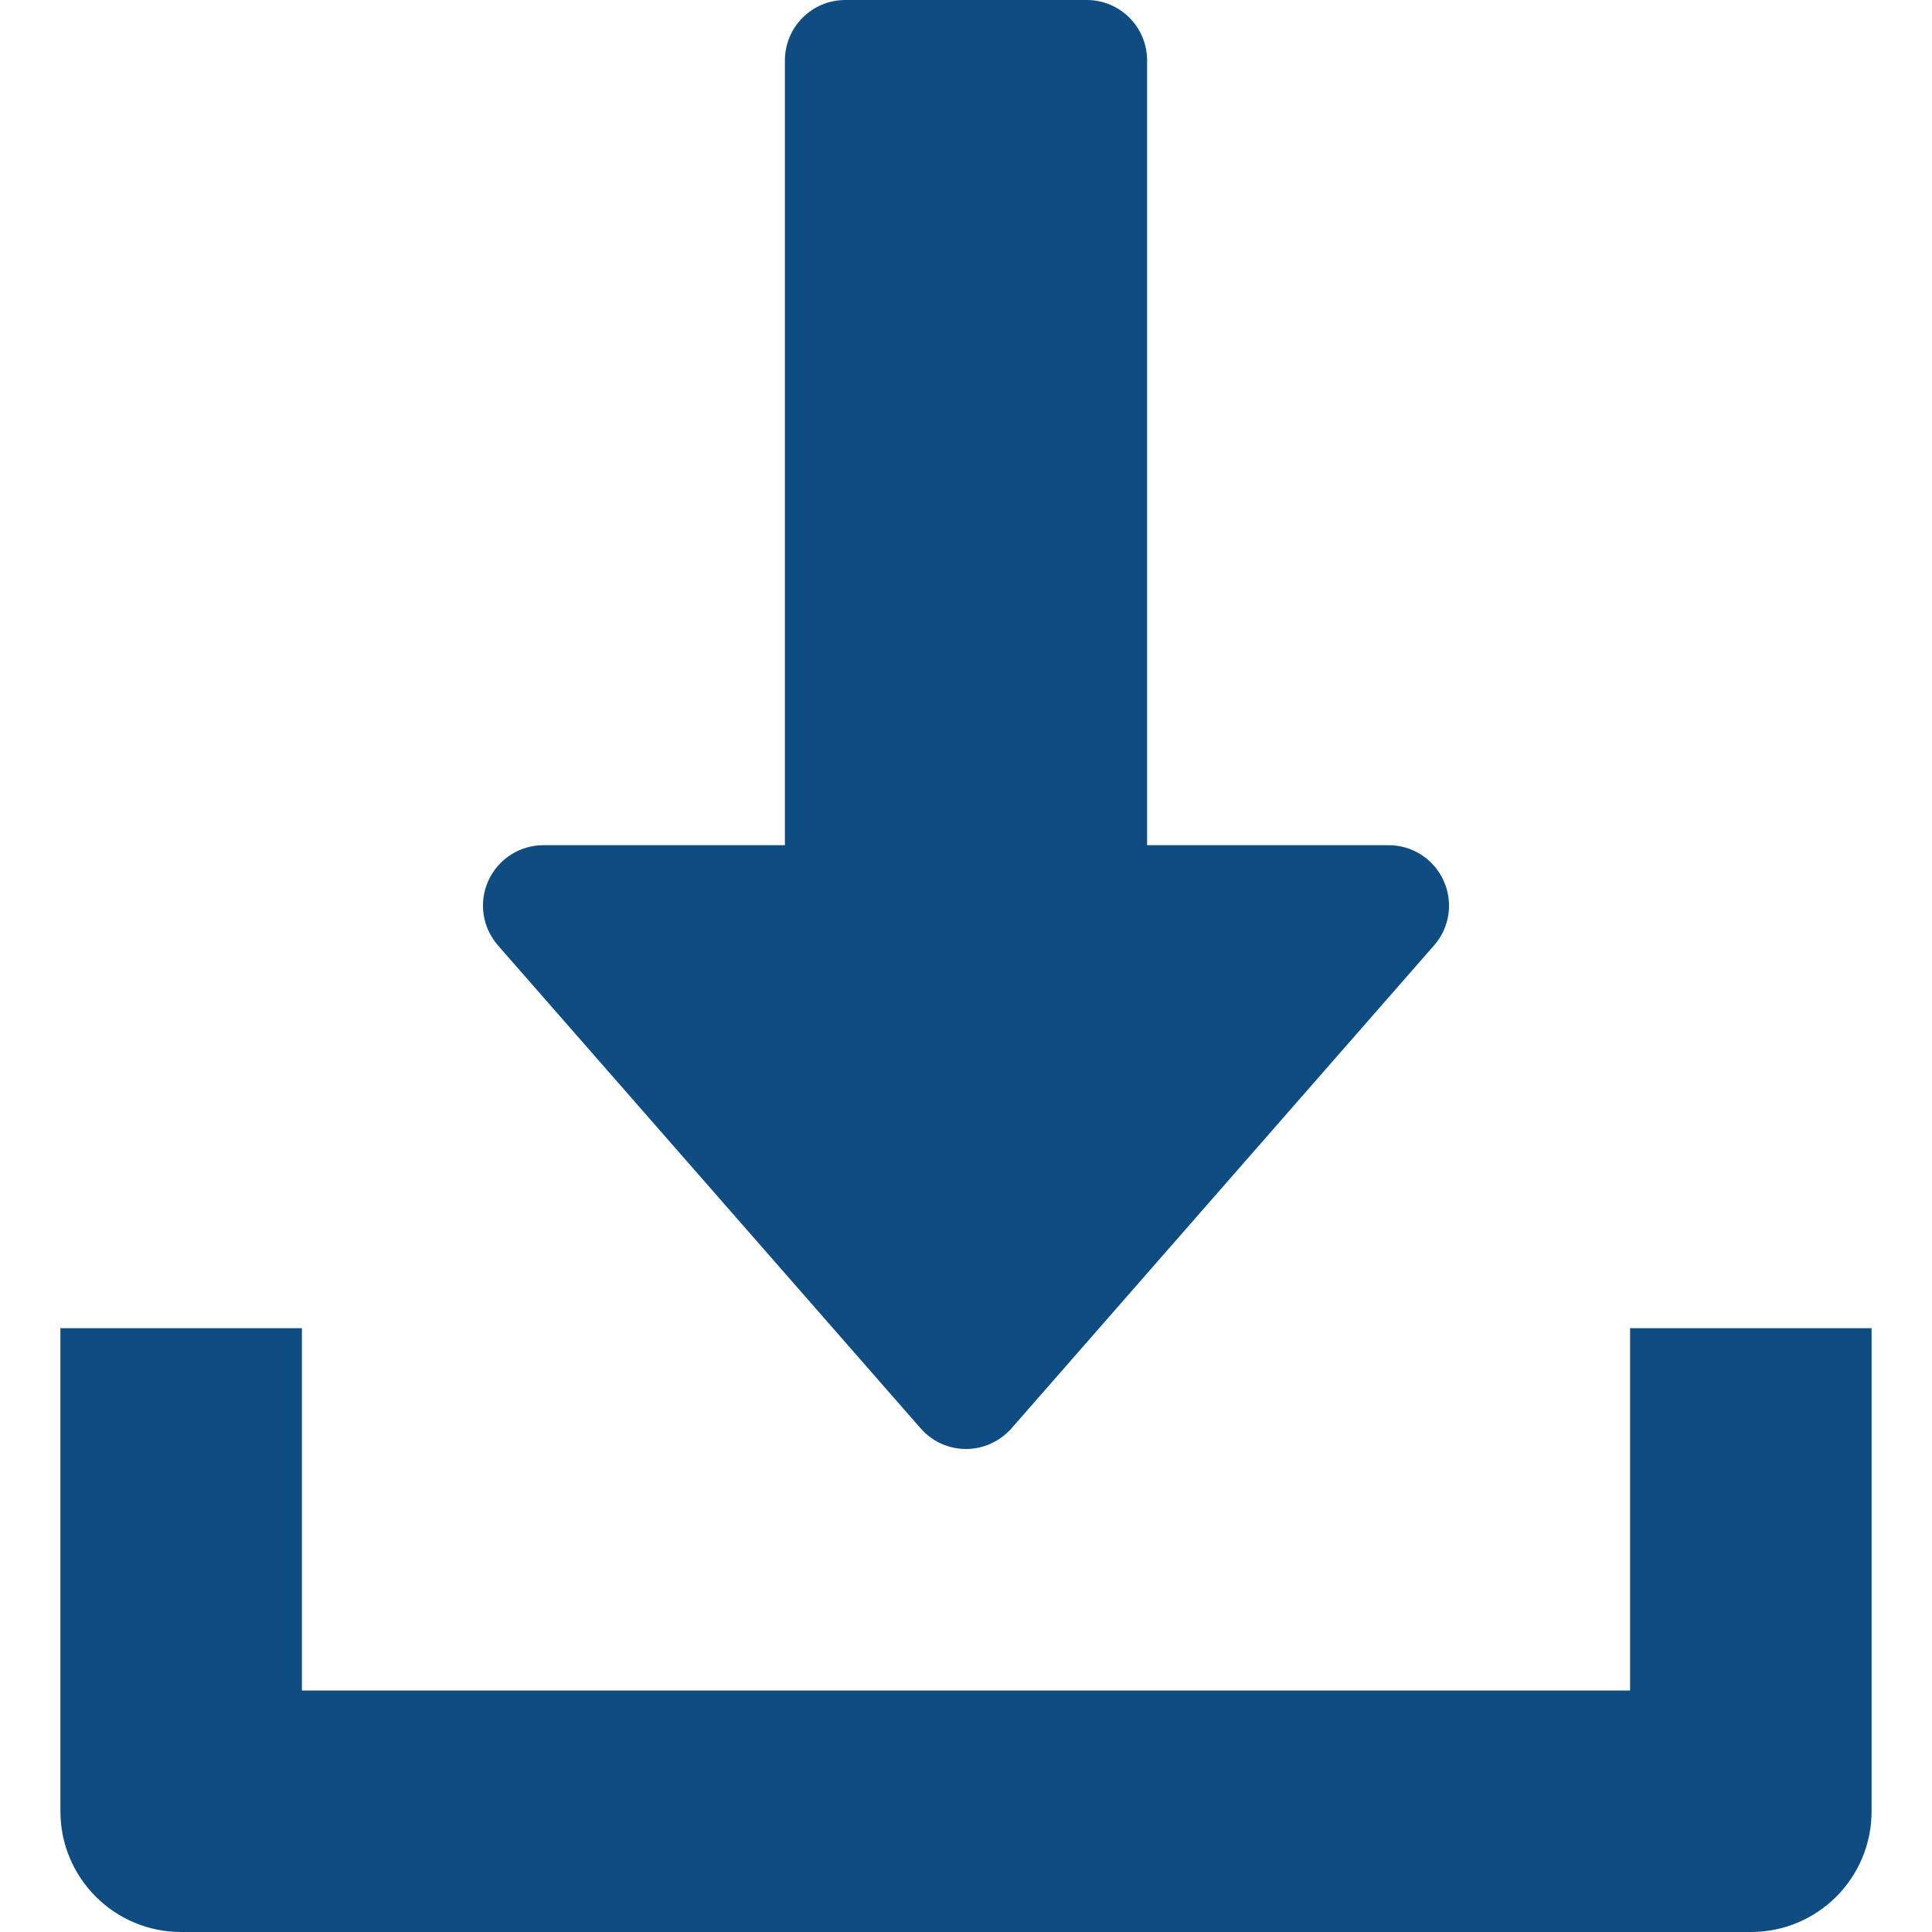 <svg width="15" height="15" viewBox="0 0 15 15" fill="none" xmlns="http://www.w3.org/2000/svg">
<path d="M12.656 10.312V13.125H2.344V10.312H0.469V14.062C0.469 14.581 0.889 15 1.406 15H13.594C14.112 15 14.531 14.581 14.531 14.062V10.312H12.656Z" fill="#0F4C81"/>
<path d="M11.208 6.837C11.132 6.669 10.965 6.562 10.781 6.562H8.906V0.469C8.906 0.21 8.696 0 8.438 0H6.563C6.304 0 6.094 0.21 6.094 0.469V6.562H4.219C4.035 6.562 3.868 6.67 3.792 6.837C3.715 7.005 3.745 7.201 3.866 7.34L7.148 11.09C7.237 11.192 7.365 11.25 7.5 11.25C7.635 11.25 7.763 11.191 7.853 11.09L11.134 7.34C11.256 7.202 11.284 7.005 11.208 6.837Z" fill="#0F4C81"/>
</svg>
